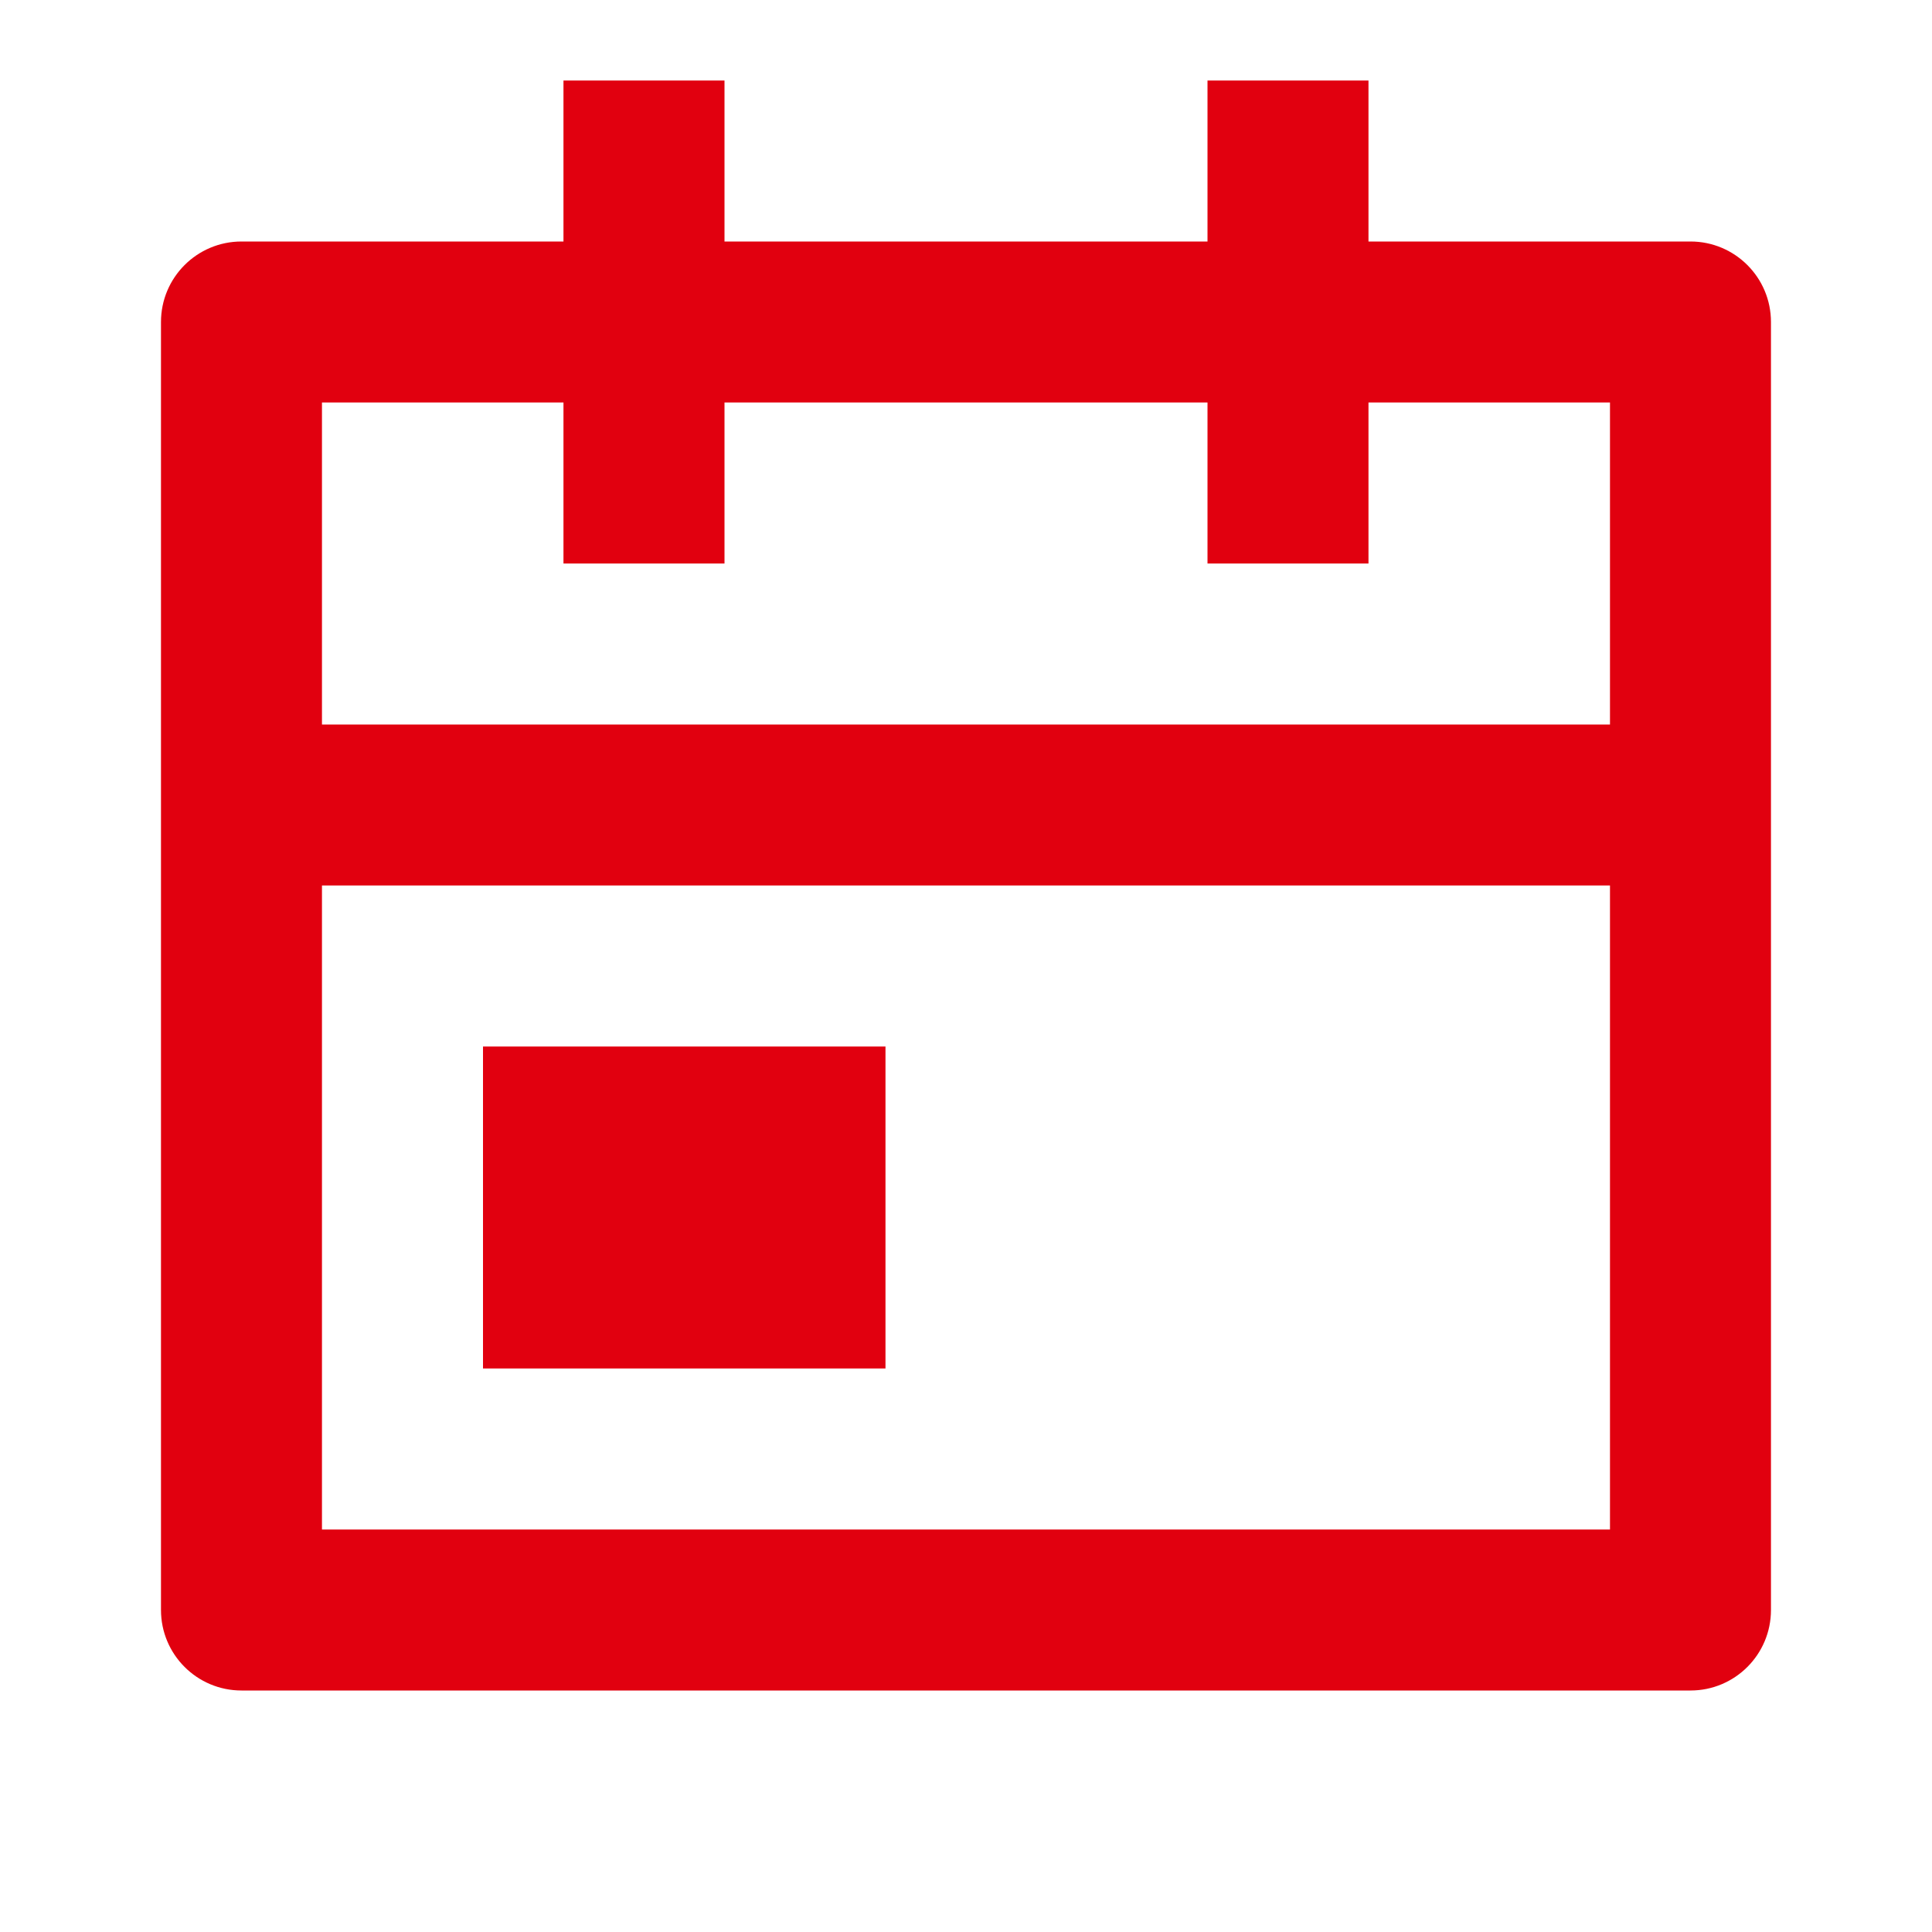 <svg width="40" height="40" viewBox="0 0 40 40" fill="none" xmlns="http://www.w3.org/2000/svg">
<path fill-rule="evenodd" clip-rule="evenodd" d="M15 1.667V5H25V1.667H28.333V5H35C35.92 5 36.666 5.746 36.666 6.667V33.333C36.666 34.254 35.92 35 35 35H5C4.079 35 3.333 34.254 3.333 33.333V6.667C3.333 5.746 4.079 5 5 5H11.666V1.667H15ZM33.333 18.333H6.666V31.667H33.333V18.333ZM18.333 21.667V28.333H10V21.667H18.333ZM11.666 8.333H6.666V15H33.333V8.333H28.333V11.667H25V8.333H15V11.667H11.666V8.333Z" fill="#E1000F"/>
</svg>
